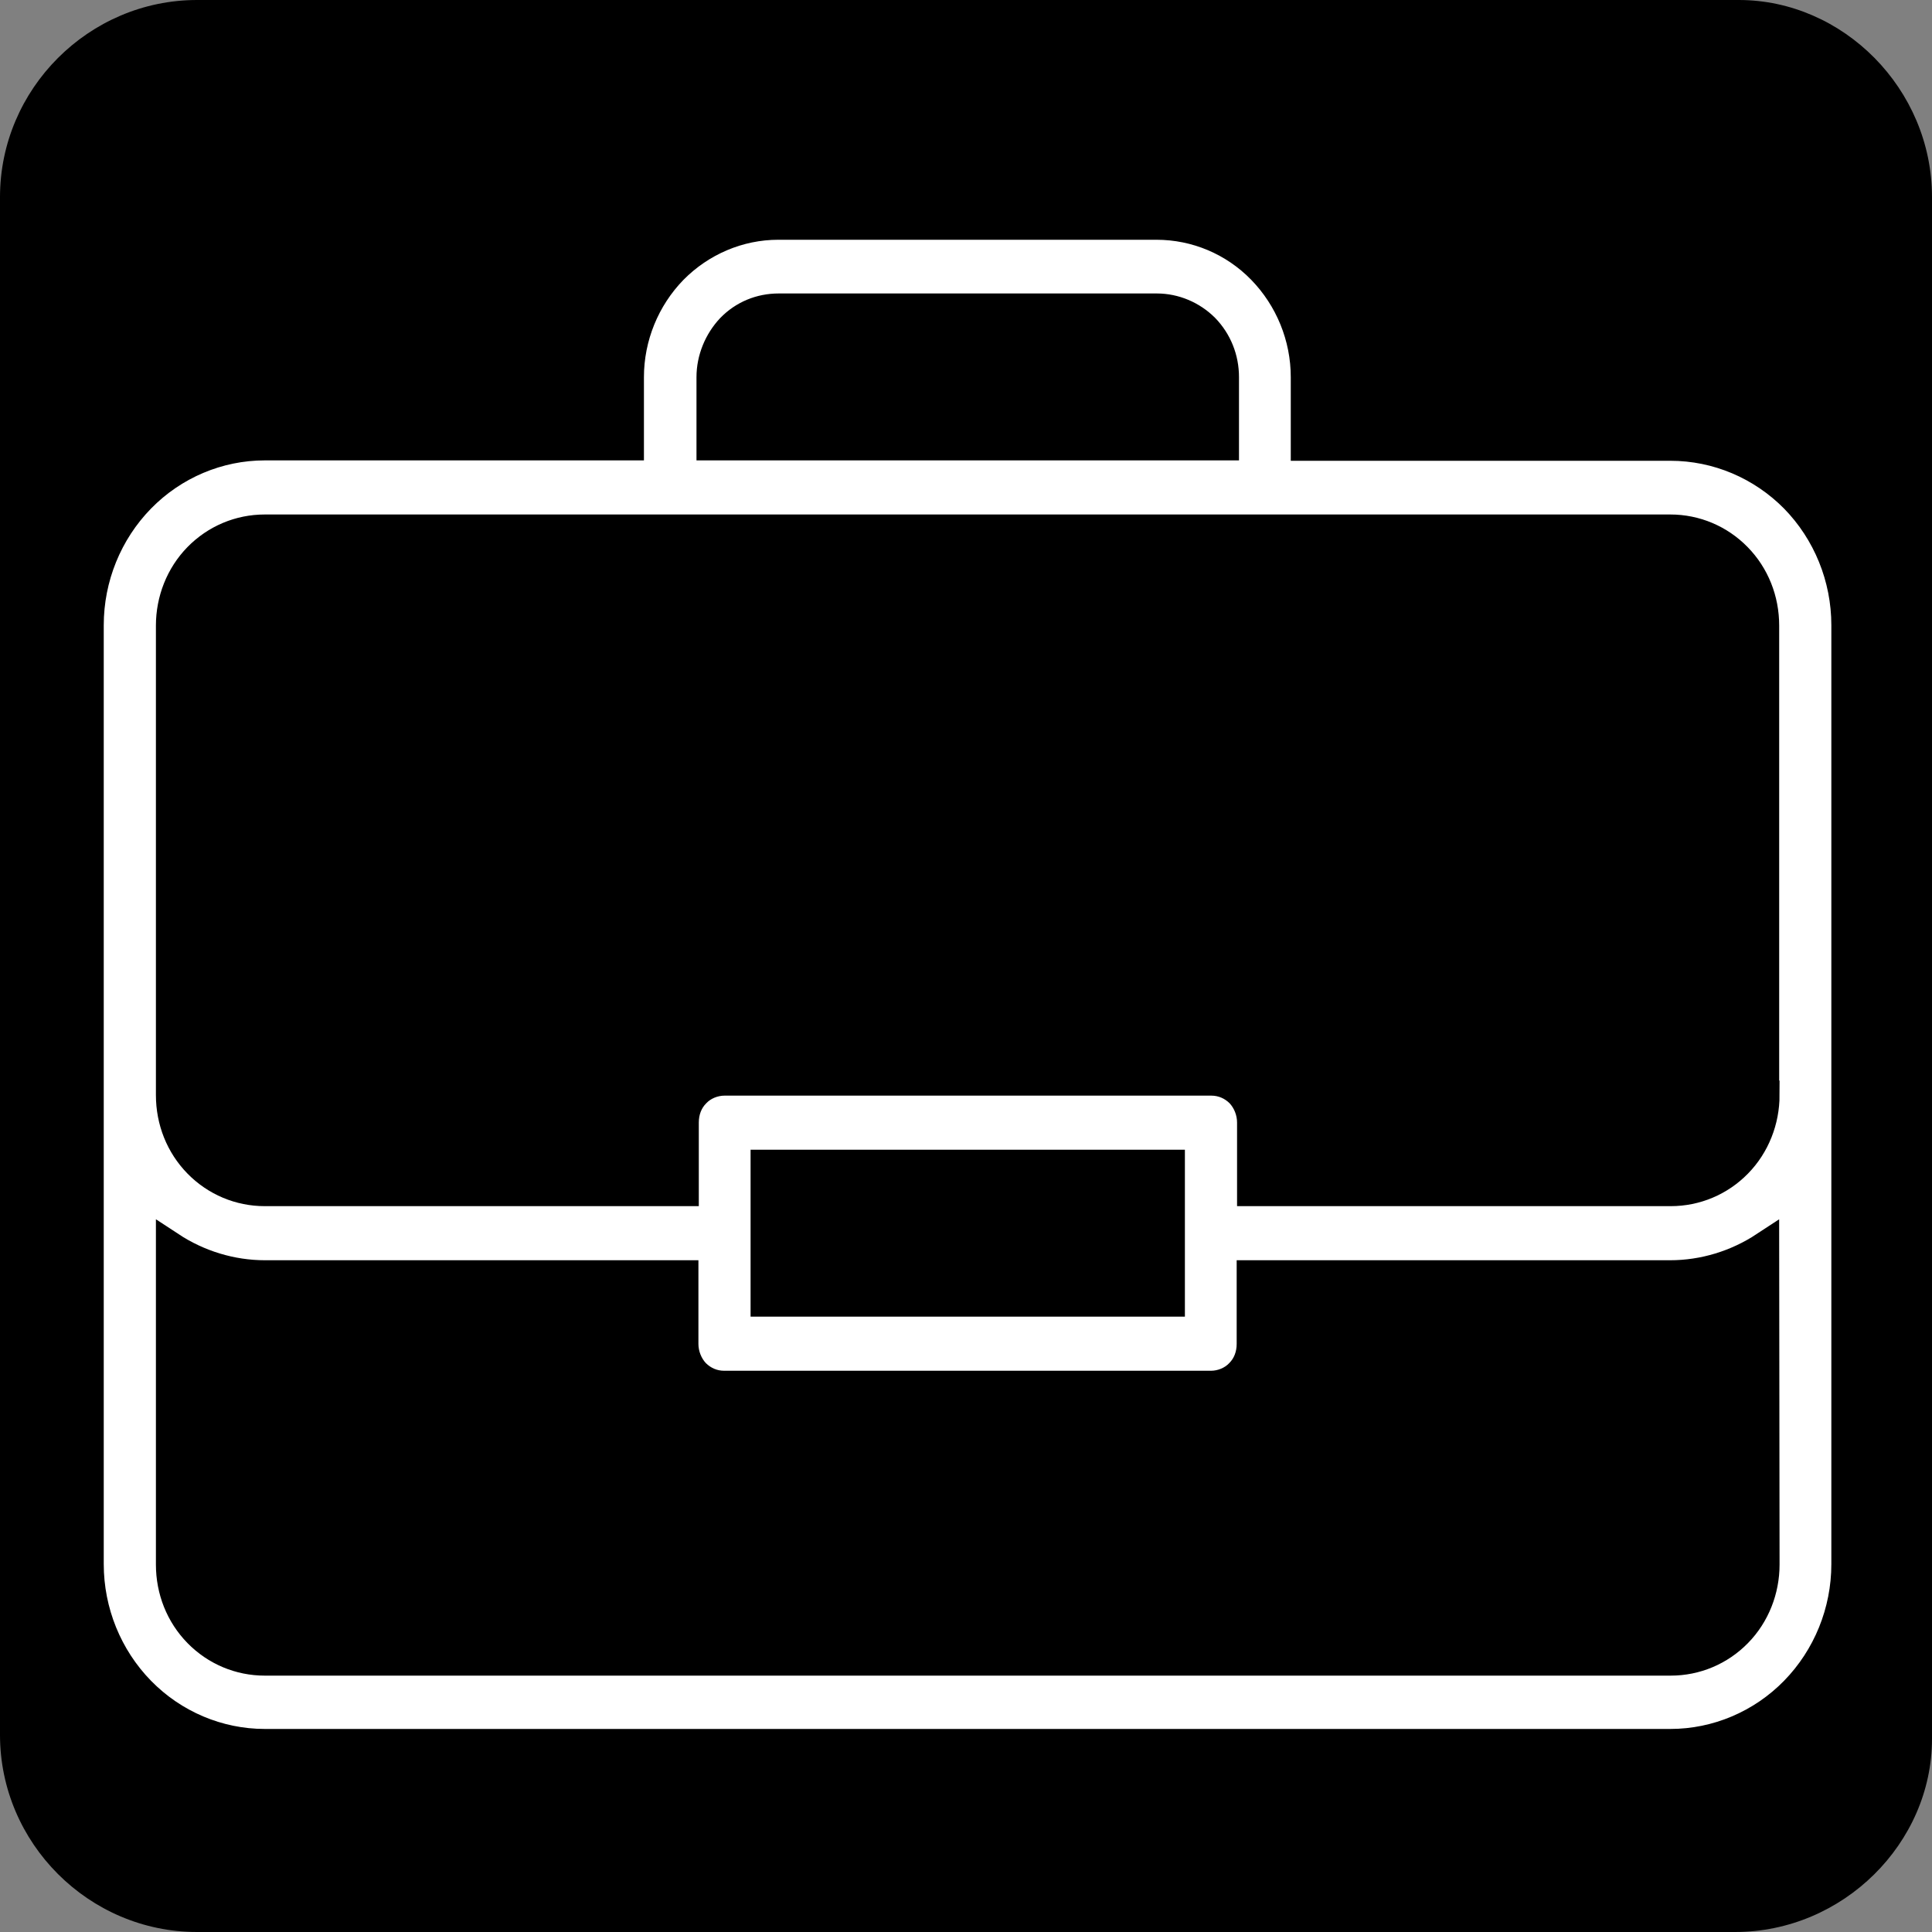 <?xml version="1.0" encoding="utf-8"?>
<!-- Generator: Adobe Illustrator 24.0.1, SVG Export Plug-In . SVG Version: 6.00 Build 0)  -->
<svg version="1.1" id="Layer_1" xmlns="http://www.w3.org/2000/svg" xmlns:xlink="http://www.w3.org/1999/xlink" x="0px" y="0px"
	 width="50px" height="50px" viewBox="0 0 50 50" style="enable-background:new 0 0 50 50;" xml:space="preserve">
<rect x="0" y="0" width="50" height="50" fill="#808080" stroke="none"/>
<style type="text/css">
	.st0{fill:#FFFFFF;stroke:#000000;stroke-width:0.75;stroke-miterlimit:10;}
</style>
<path d="M44.9,50H5.1C2.3,50,0,47.7,0,44.9V5.1C0,2.3,2.3,0,5.1,0H45c2.7,0,5,2.3,5,5.1V45C50,47.7,47.7,50,44.9,50z"/>
<path class="st0" d="M43.23,11.55h-9.45V9.76c0-1.04-0.41-2.04-1.13-2.78c-0.72-0.74-1.7-1.15-2.72-1.15h-9.79
	c-1.02,0-2,0.42-2.72,1.15c-0.72,0.74-1.13,1.74-1.13,2.78v1.78H6.85c-1.2,0-2.36,0.49-3.21,1.36s-1.33,2.05-1.33,3.28v24.3
	c0,1.23,0.48,2.41,1.33,3.28s2.01,1.36,3.21,1.36h36.38c1.2,0,2.36-0.49,3.21-1.36s1.33-2.05,1.33-3.28v-24.3
	c0-1.23-0.48-2.41-1.33-3.28C45.59,12.04,44.44,11.55,43.23,11.55L43.23,11.55z M18.4,9.76c0-0.47,0.19-0.93,0.51-1.27
	c0.33-0.34,0.77-0.52,1.24-0.52h9.79l0,0c0.46,0,0.91,0.19,1.24,0.52c0.33,0.34,0.51,0.79,0.51,1.27v1.78H18.4V9.76z M45.68,40.49
	c0,0.66-0.25,1.3-0.71,1.77s-1.08,0.73-1.73,0.73H6.85c-0.65,0-1.27-0.26-1.73-0.73s-0.71-1.1-0.71-1.77v-8.24
	c0.73,0.48,1.58,0.74,2.45,0.74H17.7v1.79c0,0.28,0.11,0.56,0.3,0.76c0.2,0.2,0.46,0.31,0.74,0.31h12.6c0.27,0,0.55-0.11,0.74-0.31
	c0.2-0.2,0.3-0.47,0.3-0.76v-1.79h10.84c0.87,0,1.72-0.26,2.45-0.74L45.68,40.49z M19.8,33.7v-3.57h10.49v3.57H19.8z M45.68,28.34
	c0,0.66-0.25,1.3-0.71,1.77c-0.46,0.47-1.08,0.73-1.73,0.73H32.39v-1.79c0-0.28-0.11-0.56-0.3-0.76c-0.2-0.2-0.46-0.31-0.74-0.31
	h-12.6c-0.27,0-0.55,0.11-0.74,0.31c-0.2,0.2-0.3,0.47-0.3,0.76v1.79H6.85c-0.65,0-1.27-0.26-1.73-0.73s-0.71-1.1-0.71-1.77V16.19
	c0-0.66,0.25-1.3,0.71-1.77s1.08-0.73,1.73-0.73h36.38c0.65,0,1.27,0.26,1.73,0.73c0.46,0.47,0.71,1.1,0.71,1.77v12.15H45.68z"/>
</svg>
